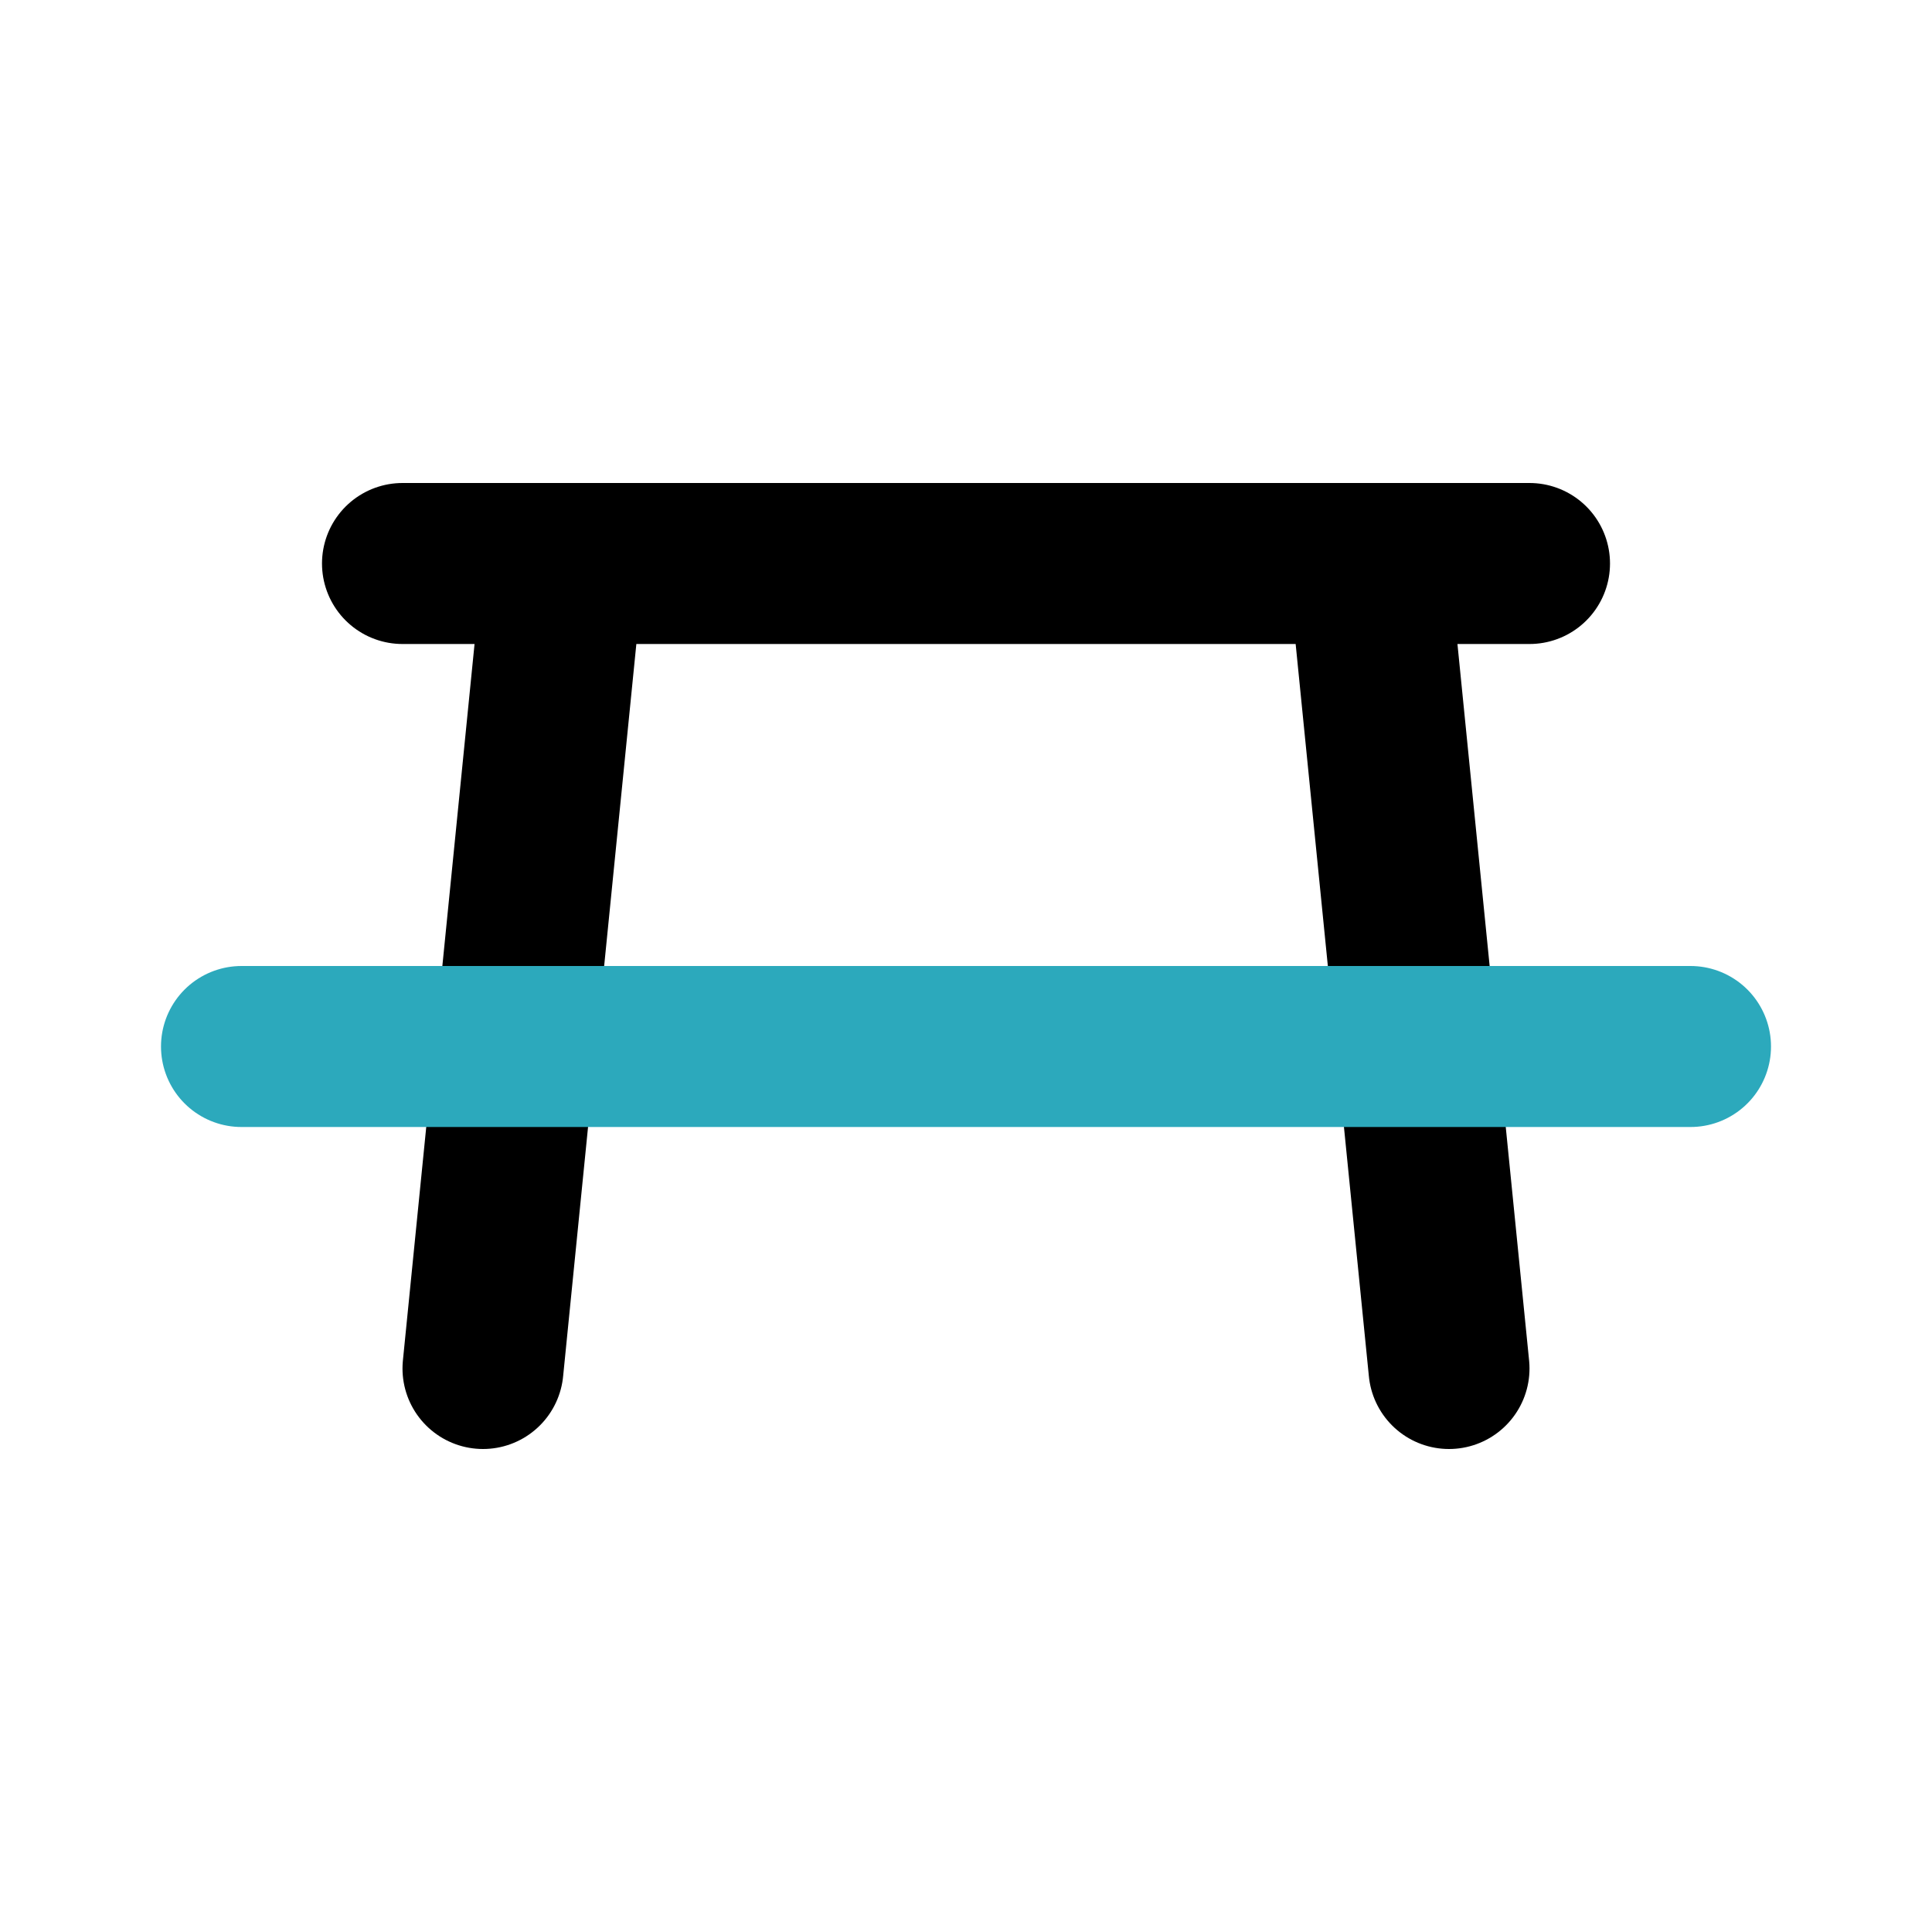 <?xml version="1.0" encoding="utf-8"?>
<svg fill="#000000" width="800px" height="800px" viewBox="0 0 24 24" id="picnic-table" data-name="Line Color" xmlns="http://www.w3.org/2000/svg" class="icon line-color"><path id="primary" d="M17,7l1,10M7,7,6,17M5,7H19" style="fill: none; stroke: rgb(0, 0, 0); stroke-linecap: round; stroke-linejoin: round; stroke-width: 2;"></path><line id="secondary" x1="21" y1="13" x2="3" y2="13" style="fill: none; stroke: rgb(44, 169, 188); stroke-linecap: round; stroke-linejoin: round; stroke-width: 2;"></line></svg>